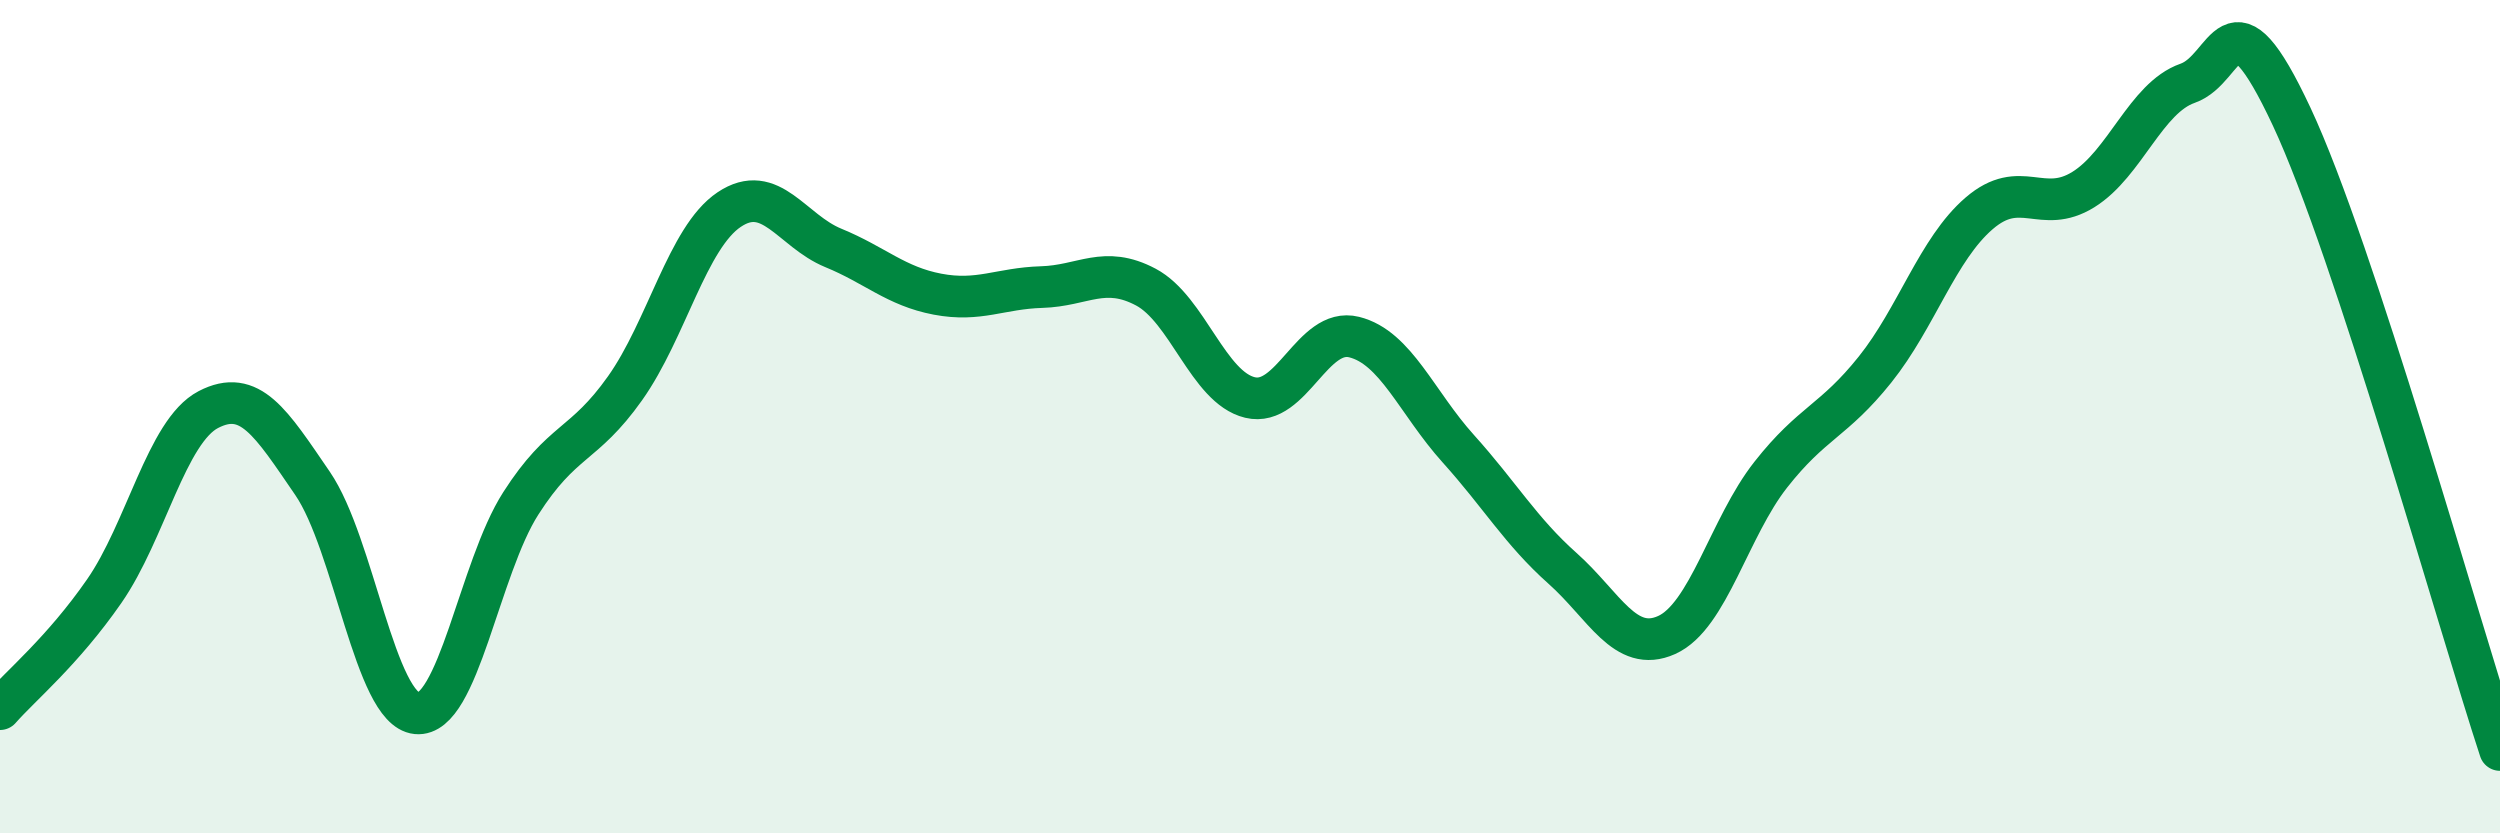 
    <svg width="60" height="20" viewBox="0 0 60 20" xmlns="http://www.w3.org/2000/svg">
      <path
        d="M 0,17.02 C 0.5,16.45 1.5,15.63 2.5,14.19 C 3.5,12.75 4,10.35 5,9.83 C 6,9.31 6.5,10.14 7.5,11.6 C 8.5,13.06 9,17.02 10,17.12 C 11,17.22 11.5,13.64 12.5,12.08 C 13.5,10.52 14,10.73 15,9.32 C 16,7.91 16.5,5.7 17.5,5.03 C 18.5,4.36 19,5.54 20,5.95 C 21,6.36 21.5,6.87 22.5,7.06 C 23.5,7.25 24,6.92 25,6.89 C 26,6.86 26.5,6.36 27.5,6.89 C 28.5,7.42 29,9.3 30,9.54 C 31,9.78 31.5,7.84 32.5,8.09 C 33.5,8.34 34,9.66 35,10.77 C 36,11.88 36.5,12.75 37.5,13.64 C 38.5,14.53 39,15.69 40,15.24 C 41,14.79 41.5,12.66 42.5,11.39 C 43.5,10.12 44,10.12 45,8.87 C 46,7.62 46.5,5.98 47.5,5.12 C 48.5,4.26 49,5.17 50,4.55 C 51,3.93 51.5,2.35 52.5,2 C 53.5,1.65 53.5,-0.4 55,2.8 C 56.5,6 59,14.96 60,18L60 20L0 20Z"
        fill="#008740"
        opacity="0.1"
        stroke-linecap="round"
        stroke-linejoin="round"
      />
      <path
        d="M 0,17.02 C 0.5,16.45 1.5,15.63 2.5,14.19 C 3.5,12.75 4,10.35 5,9.83 C 6,9.31 6.5,10.14 7.5,11.6 C 8.5,13.06 9,17.02 10,17.12 C 11,17.22 11.5,13.64 12.5,12.08 C 13.5,10.52 14,10.73 15,9.32 C 16,7.91 16.5,5.7 17.5,5.03 C 18.5,4.36 19,5.54 20,5.95 C 21,6.36 21.5,6.87 22.5,7.06 C 23.5,7.25 24,6.92 25,6.89 C 26,6.86 26.5,6.36 27.5,6.89 C 28.5,7.42 29,9.3 30,9.54 C 31,9.78 31.5,7.84 32.5,8.09 C 33.5,8.34 34,9.66 35,10.77 C 36,11.88 36.5,12.75 37.5,13.64 C 38.5,14.53 39,15.69 40,15.24 C 41,14.79 41.5,12.66 42.5,11.39 C 43.5,10.12 44,10.12 45,8.87 C 46,7.62 46.5,5.98 47.5,5.12 C 48.5,4.26 49,5.17 50,4.55 C 51,3.93 51.5,2.35 52.5,2 C 53.5,1.65 53.5,-0.4 55,2.8 C 56.5,6 59,14.96 60,18"
        stroke="#008740"
        stroke-width="1"
        fill="none"
        stroke-linecap="round"
        stroke-linejoin="round"
      />
    </svg>
  